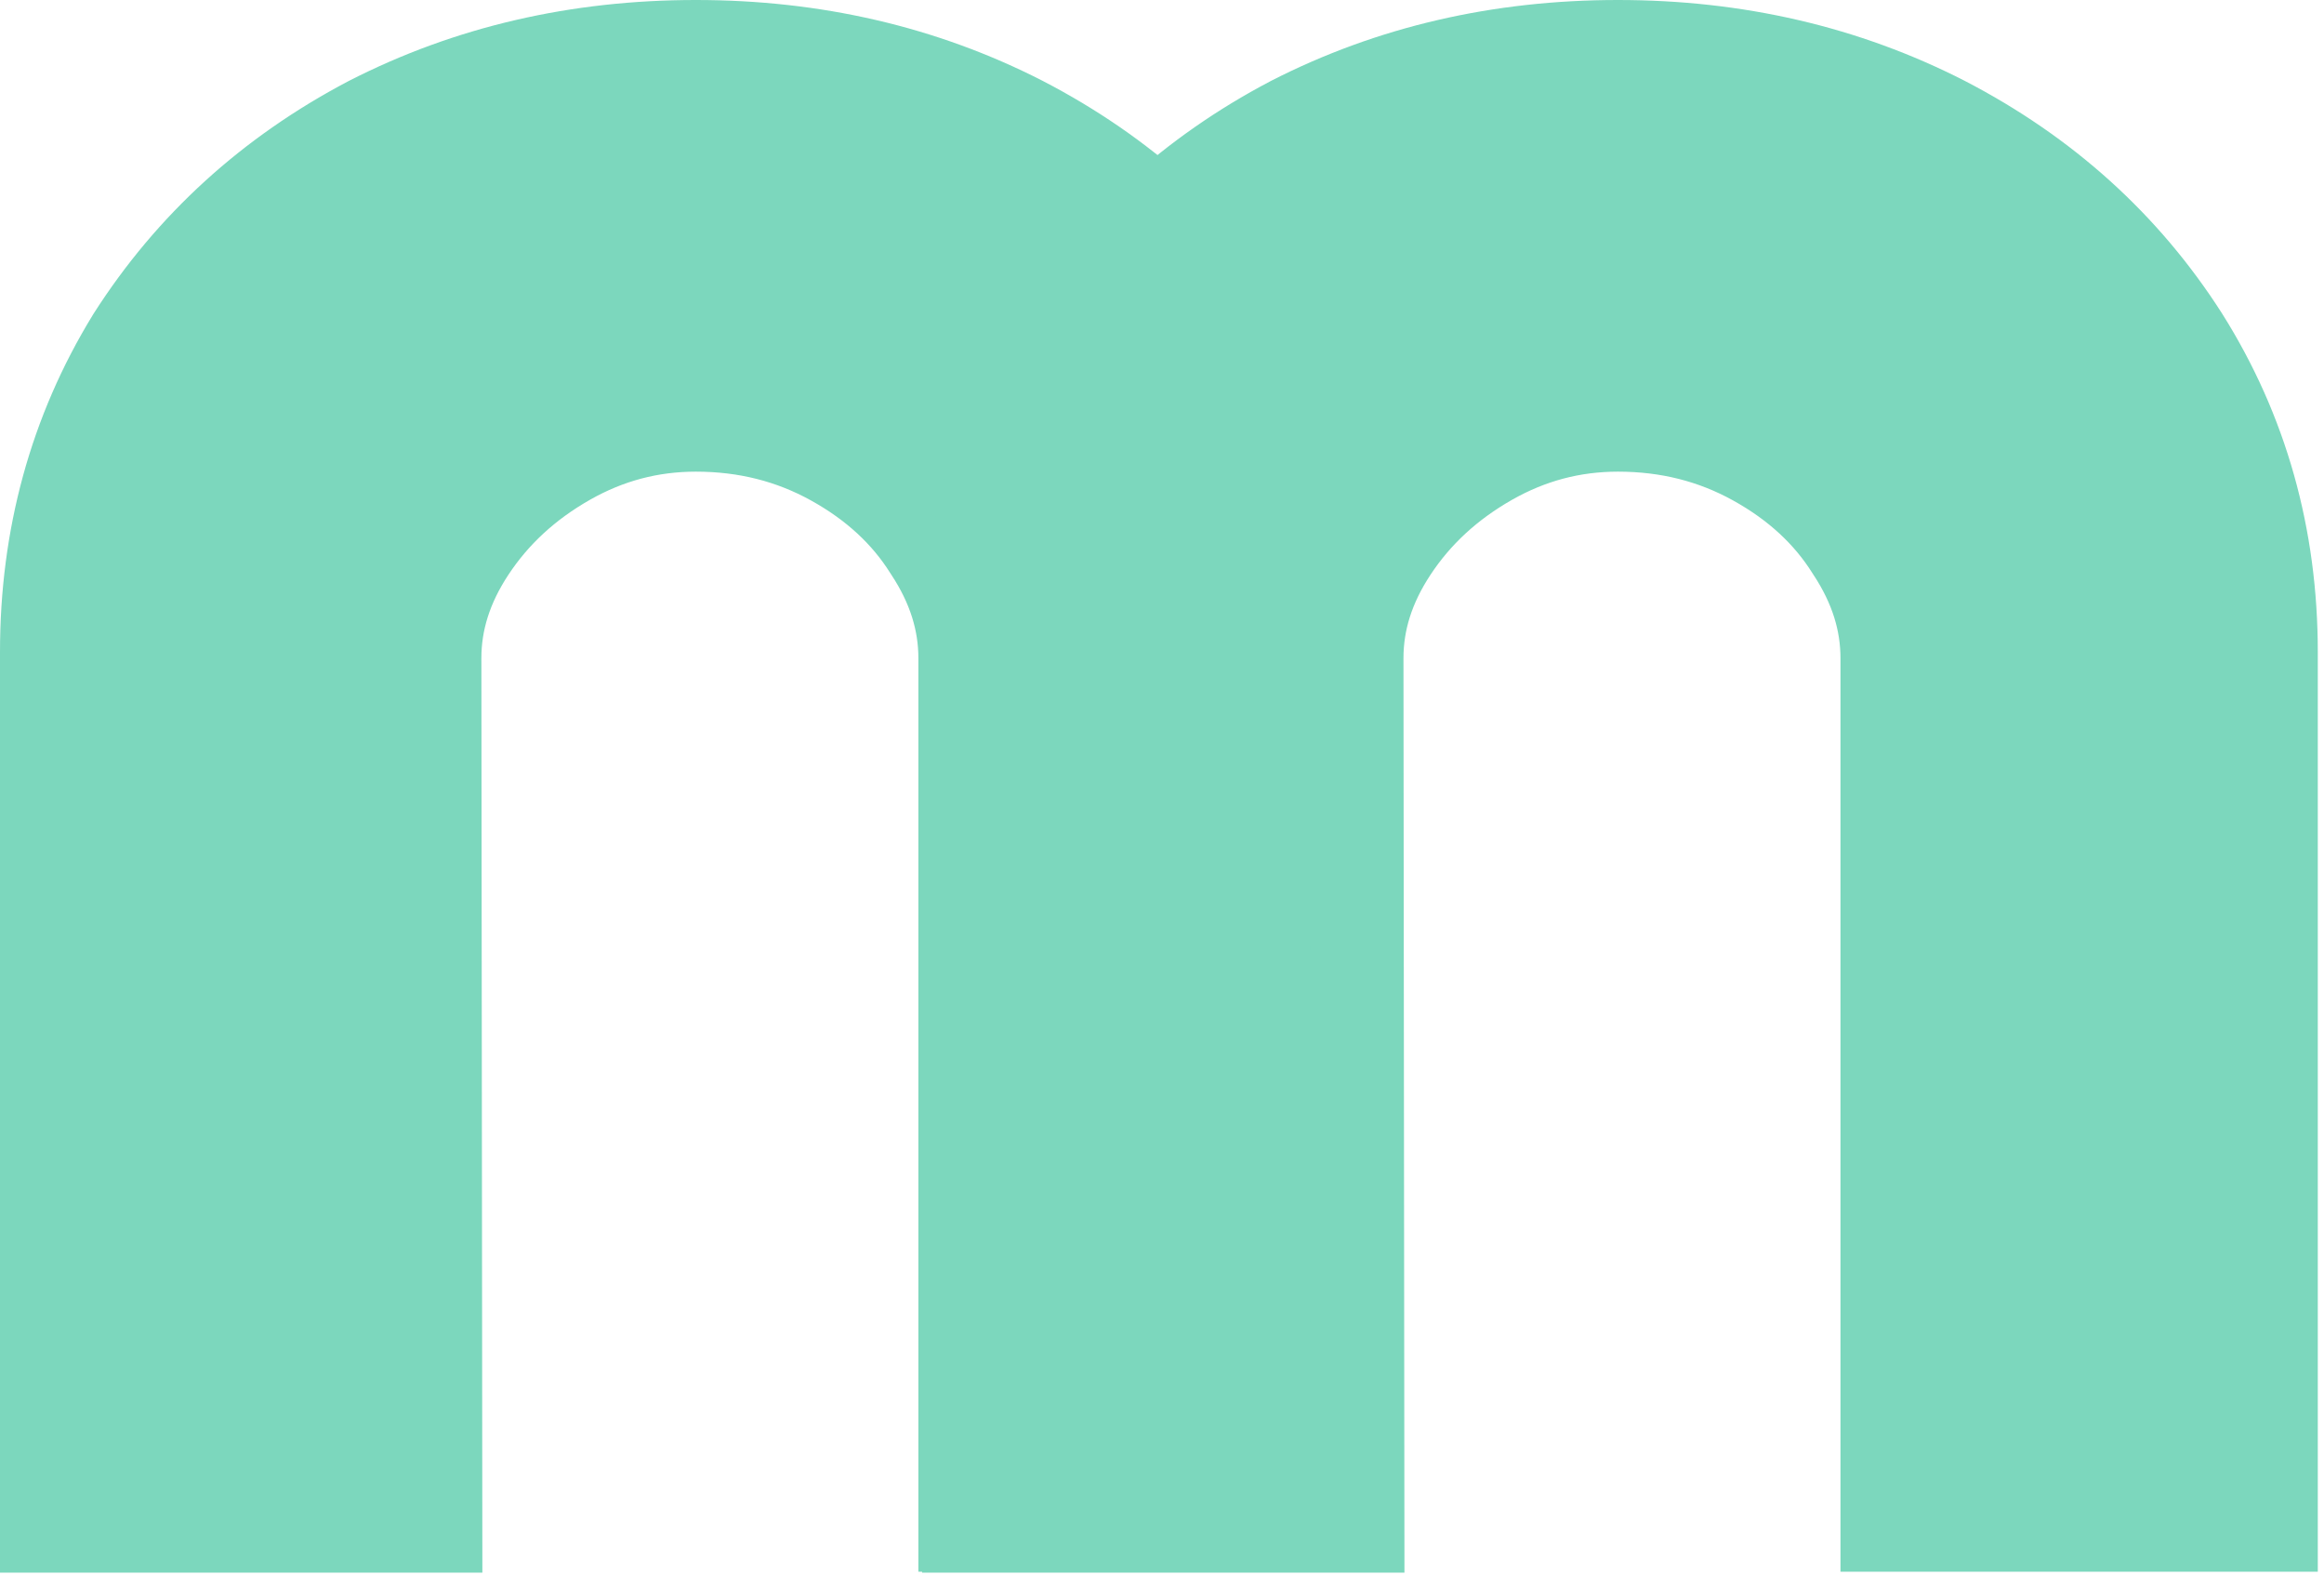 <svg width="372" height="252" viewBox="0 0 372 252" fill="none" xmlns="http://www.w3.org/2000/svg">
<path d="M7.5 236.692L7.5 244.192L15 244.192L62.196 244.192L69.704 244.192L69.696 236.684L69.554 105.323C69.554 105.32 69.554 105.318 69.554 105.315C69.556 99.4 71.315 93.617 75.128 87.842C78.983 82.002 84.143 77.208 90.746 73.457C97.196 69.793 104.034 67.984 111.38 67.984C119.475 67.984 126.764 69.841 133.391 73.501C140.176 77.248 145.251 81.994 148.84 87.702L148.884 87.772L148.93 87.842C152.744 93.619 154.504 99.405 154.504 105.323L154.504 236.538L154.504 244.038L162.004 244.038L208.409 244.038L215.909 244.038L215.909 236.538L215.909 104.355C215.909 86.02 211.218 69.248 201.778 54.234L201.764 54.211L201.749 54.189C192.353 39.478 179.551 27.952 163.51 19.633L163.491 19.623L163.473 19.613C147.628 11.506 130.218 7.5 111.38 7.5C92.542 7.5 75.133 11.506 59.287 19.613L59.249 19.633L59.211 19.653C43.388 27.98 30.715 39.505 21.335 54.189L21.298 54.247L21.262 54.306C12.063 69.312 7.5 86.058 7.5 104.355L7.5 236.692Z" fill="#7CD7BD" stroke="#7CD7BD" stroke-width="15"/>
<path d="M155.098 236.692L155.098 244.192L162.598 244.192L209.793 244.192L217.301 244.192L217.293 236.684L217.152 105.323C217.152 105.32 217.152 105.318 217.152 105.315C217.153 99.4 218.913 93.617 222.726 87.842C226.581 82.002 231.741 77.208 238.344 73.457C244.794 69.793 251.631 67.984 258.978 67.984C267.072 67.984 274.362 69.841 280.988 73.501C287.773 77.248 292.849 81.994 296.438 87.702L296.482 87.772L296.528 87.842C300.342 93.619 302.102 99.405 302.102 105.323L302.102 236.538L302.102 244.038L309.602 244.038L356.007 244.038L363.507 244.038L363.507 236.538L363.507 104.355C363.507 86.02 358.816 69.248 349.376 54.234L349.361 54.211L349.347 54.189C339.951 39.478 327.149 27.952 311.108 19.633L311.089 19.623L311.071 19.613C295.225 11.506 277.816 7.5 258.978 7.5C240.139 7.5 222.73 11.506 206.885 19.613L206.846 19.633L206.808 19.653C190.986 27.98 178.312 39.505 168.933 54.189L168.896 54.247L168.86 54.306C159.661 69.312 155.098 86.058 155.098 104.355L155.098 236.692Z" fill="#7CD7BD" stroke="#7CD7BD" stroke-width="15"/>
</svg>
